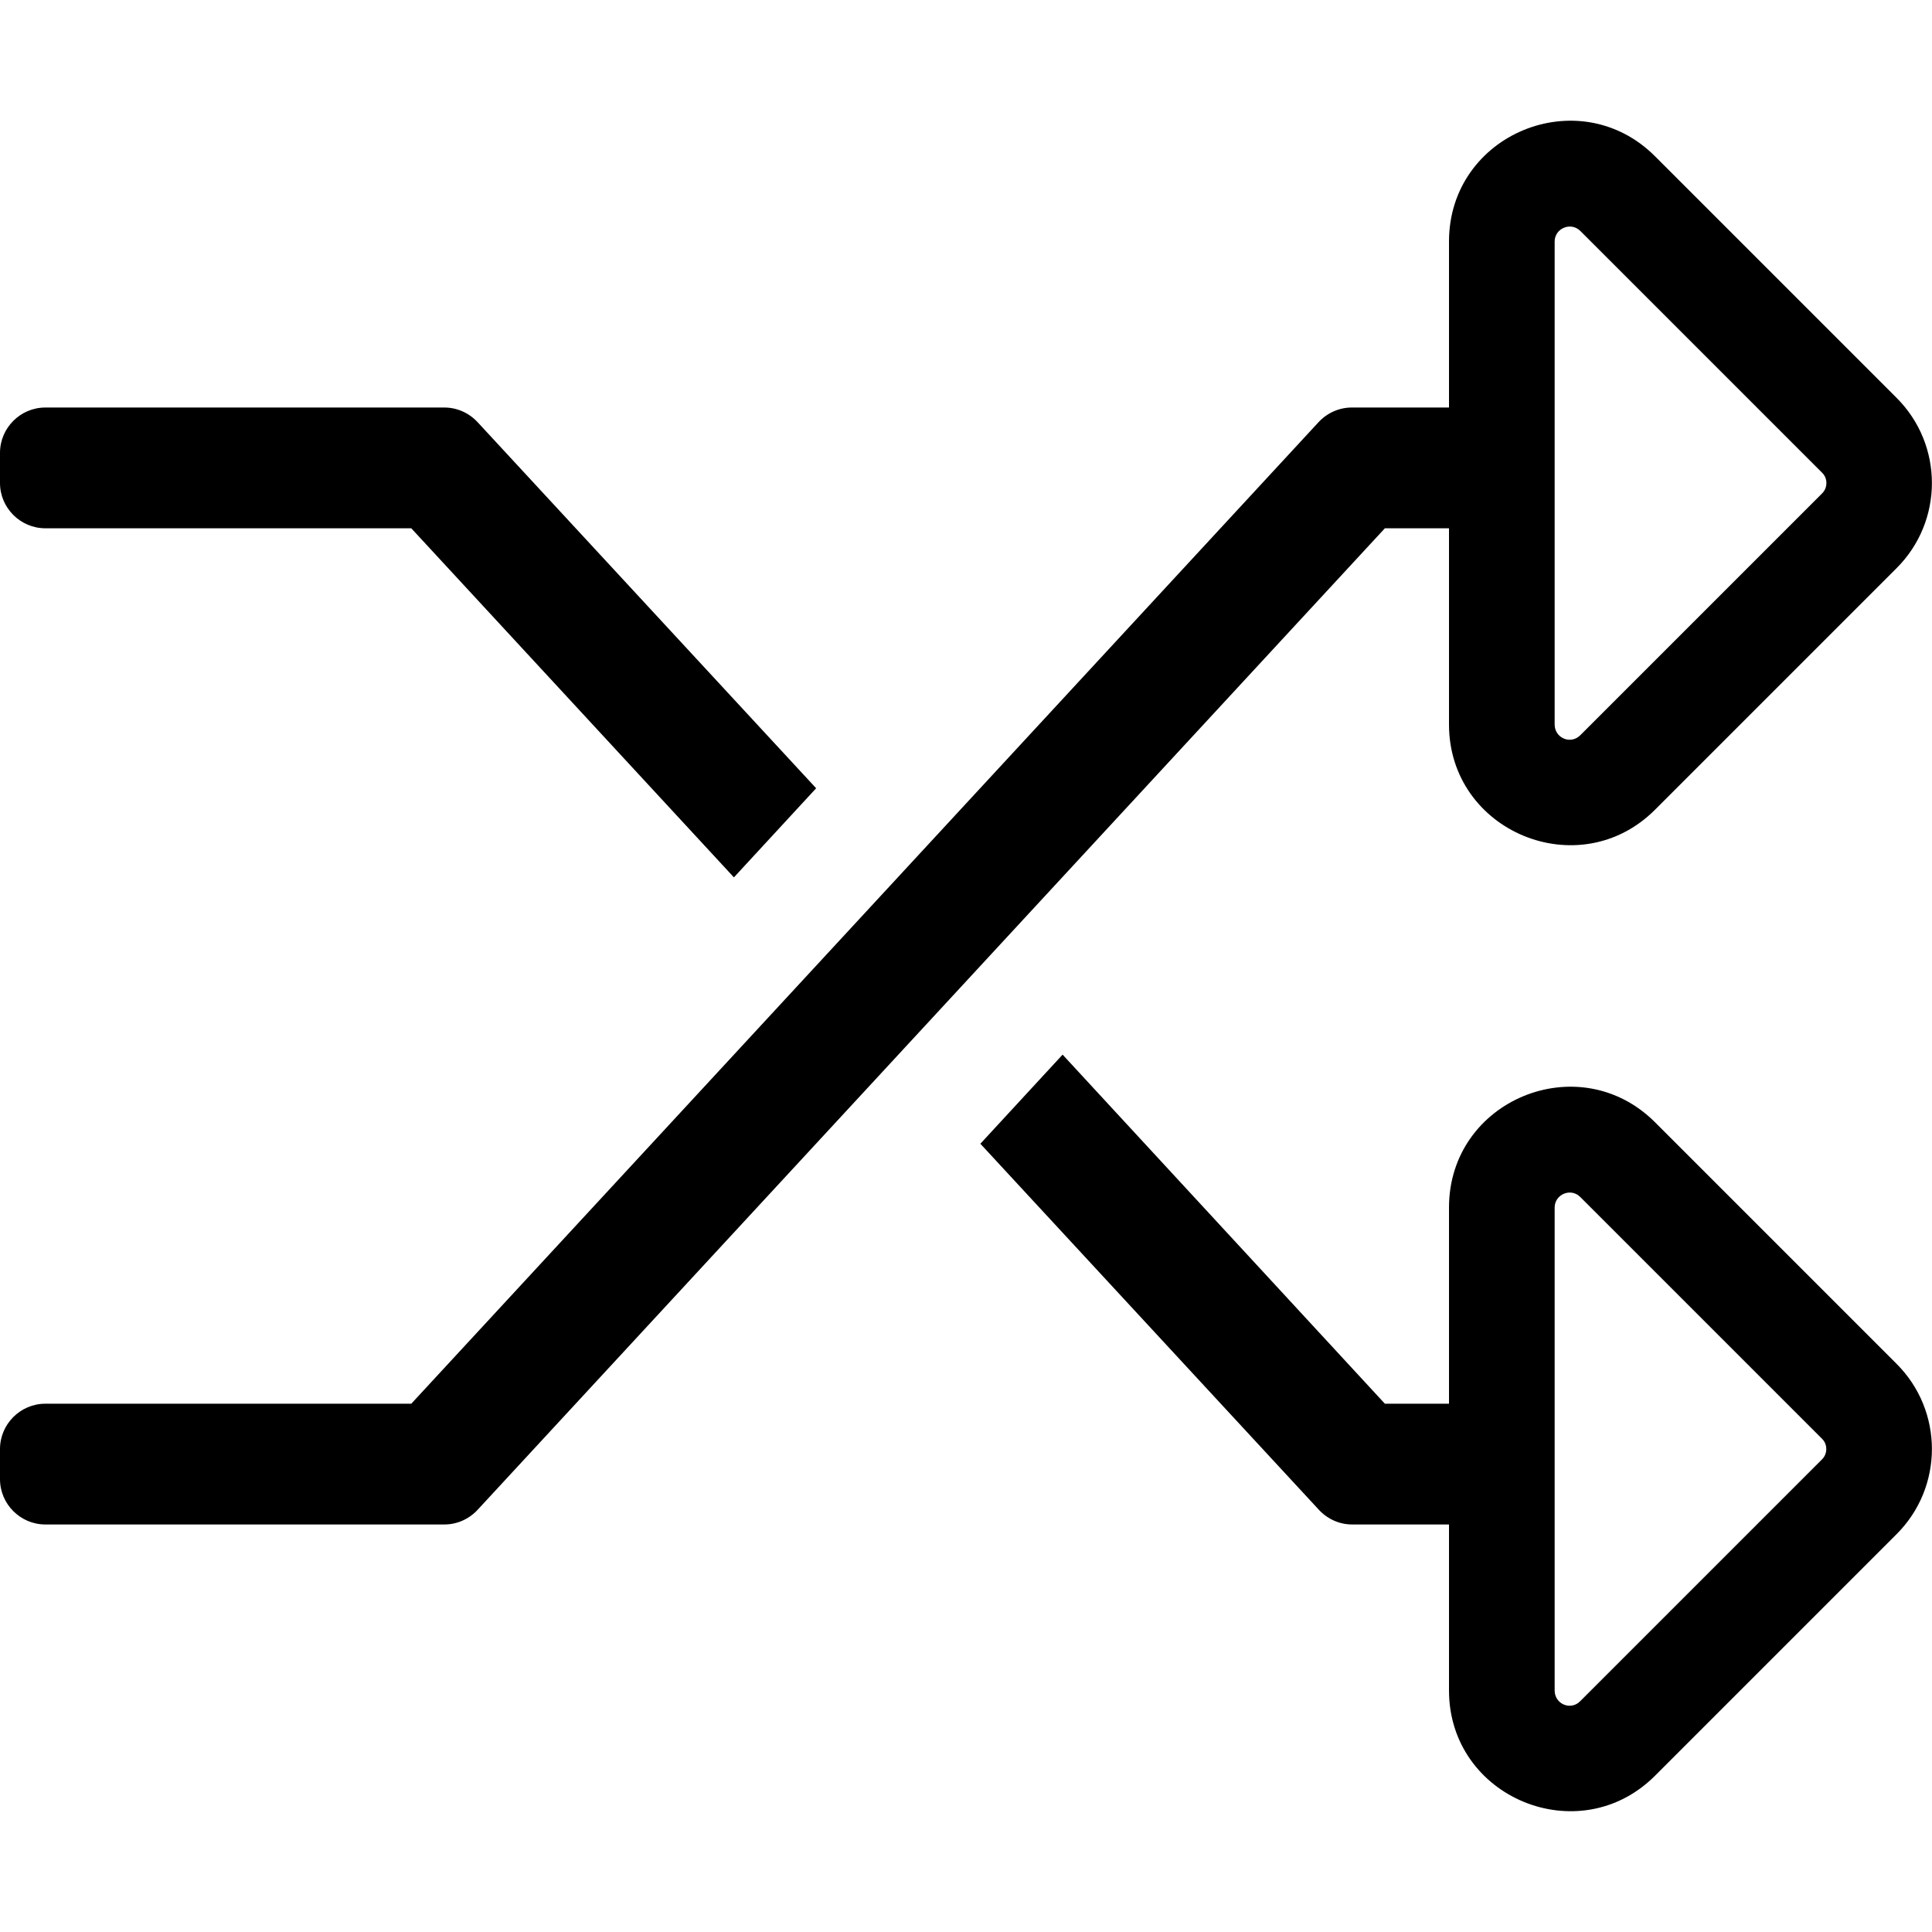 <svg clip-rule="evenodd" fill-rule="evenodd" stroke-linejoin="round" stroke-miterlimit="1.414" viewBox="0 0 16 16" xmlns="http://www.w3.org/2000/svg"><path d="m0 4v-.25c0-.206.169-.375.375-.375h3.306c.103 0 .203.044.275.122l2.803 3.031-.681.738-2.672-2.891h-3.031c-.206 0-.375-.169-.375-.375zm15.706 8.706-2 2c-.628.628-1.706.182-1.706-.706v-1.375h-.803c-.103 0-.203-.044-.275-.122l-2.803-3.031.681-.738 2.669 2.891h.531v-1.625c0-.891 1.078-1.334 1.706-.706l2 2c.391.39.391 1.022 0 1.412zm-.619-.793-2-2c-.078-.079-.212-.022-.212.087v4c0 .113.134.169.212.088l2-2c.05-.047.05-.129 0-.175zm.619-7.207-2 2c-.628.628-1.706.182-1.706-.706v-1.625h-.531l-7.513 8.128c-.072.078-.172.122-.275.122h-3.306c-.206 0-.375-.169-.375-.375v-.25c0-.206.169-.375.375-.375h3.031l7.513-8.128c.072-.078.172-.122.275-.122h.806v-1.375c0-.891 1.078-1.334 1.706-.706l2 2c.391.39.391 1.022 0 1.412zm-.618-.793-2-2c-.079-.079-.213-.022-.213.087v4c0 .113.134.169.213.088l2-2c.05-.047.05-.129 0-.175z" fill-rule="nonzero"/></svg>